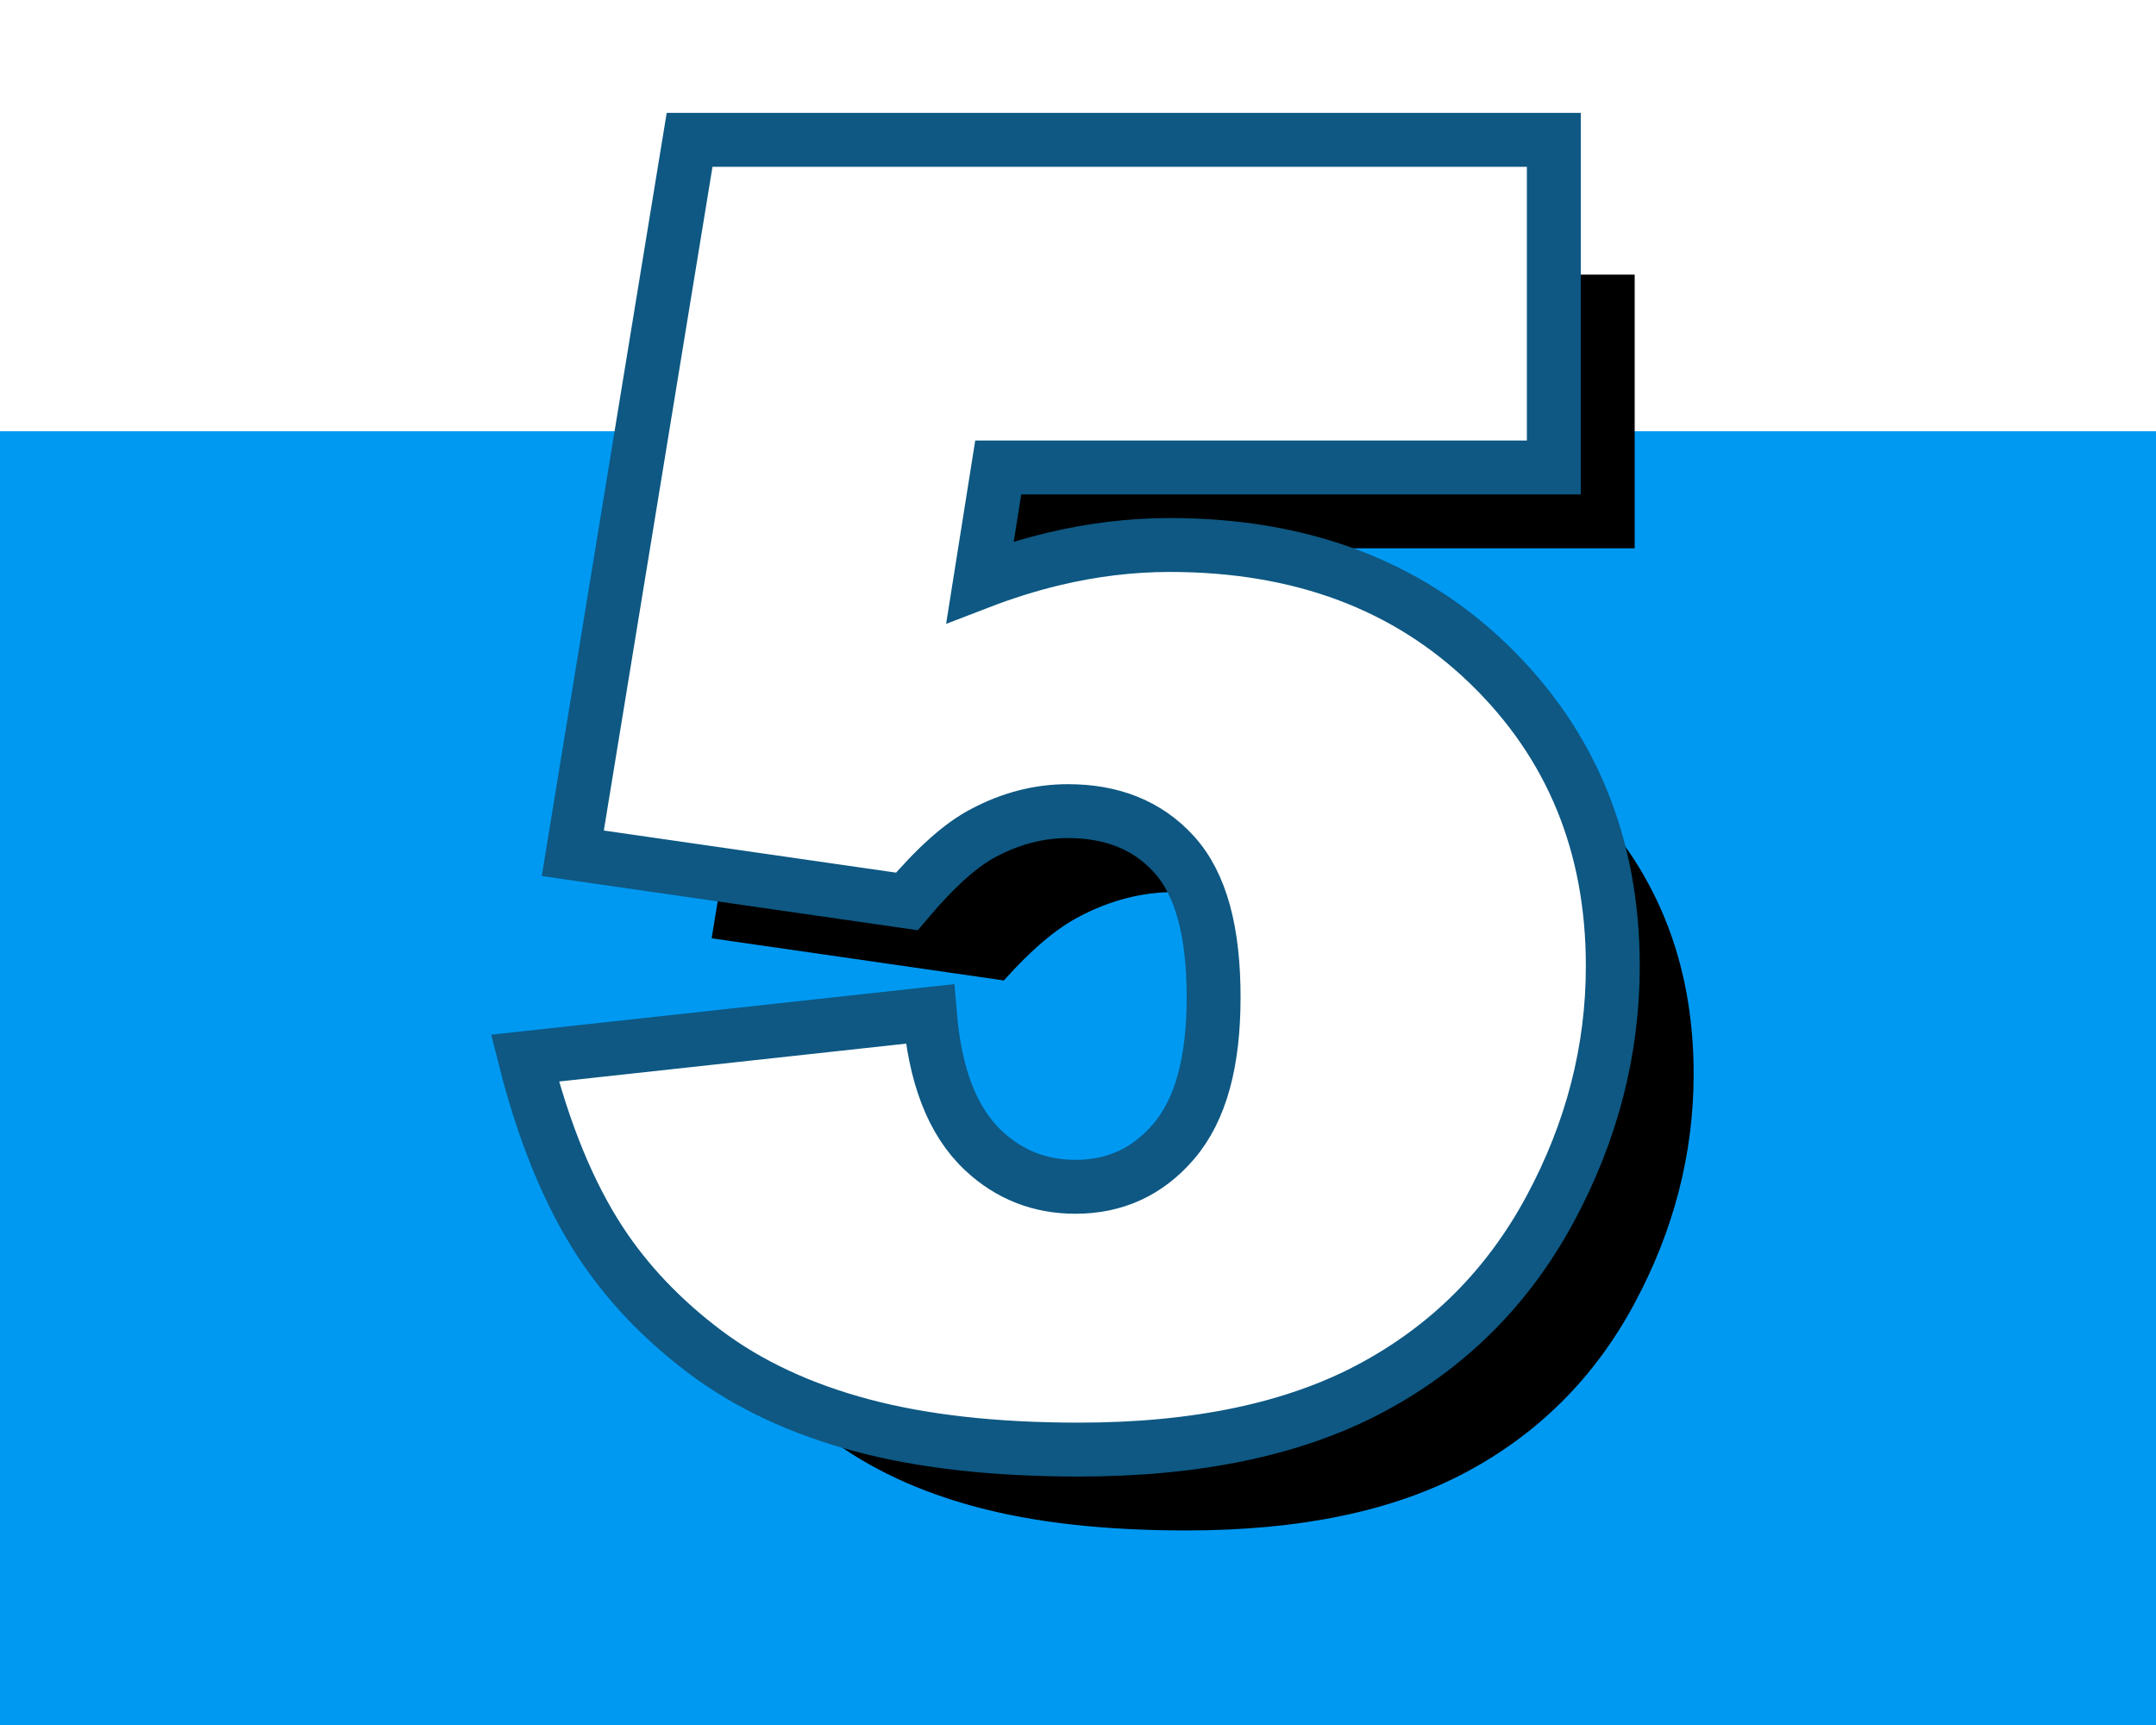 <?xml version="1.0" encoding="UTF-8"?>
<svg width="40px" height="32px" viewBox="0 0 40 32" version="1.1" xmlns="http://www.w3.org/2000/svg" xmlns:xlink="http://www.w3.org/1999/xlink">
    <title>编组 5</title>
    <defs>
        <path d="M2.844,0 L17.953,0 L17.953,5.078 L7.719,5.078 L7.172,8.516 C7.88,8.182 8.581,7.932 9.273,7.766 C9.966,7.599 10.651,7.516 11.328,7.516 C13.62,7.516 15.479,8.208 16.906,9.594 C18.333,10.979 19.047,12.724 19.047,14.828 C19.047,16.307 18.68,17.729 17.945,19.094 C17.211,20.458 16.169,21.5 14.82,22.219 C13.471,22.938 11.745,23.297 9.641,23.297 C8.13,23.297 6.836,23.154 5.758,22.867 C4.68,22.581 3.763,22.154 3.008,21.586 C2.253,21.018 1.641,20.375 1.172,19.656 C0.703,18.938 0.312,18.042 0,16.969 L6.438,16.266 C6.594,17.297 6.958,18.081 7.531,18.617 C8.104,19.154 8.786,19.422 9.578,19.422 C10.464,19.422 11.195,19.086 11.773,18.414 C12.352,17.742 12.641,16.74 12.641,15.406 C12.641,14.042 12.349,13.042 11.766,12.406 C11.182,11.771 10.406,11.453 9.438,11.453 C8.823,11.453 8.229,11.604 7.656,11.906 C7.229,12.125 6.76,12.521 6.25,13.094 L0.828,12.312 L2.844,0 Z" id="path-1"></path>
        <filter x="-12.0%" y="-8.6%" width="133.0%" height="125.8%" filterUnits="objectBoundingBox" id="filter-2">
            <feMorphology radius="1" operator="dilate" in="SourceAlpha" result="shadowSpreadOuter1"></feMorphology>
            <feOffset dx="2" dy="2" in="shadowSpreadOuter1" result="shadowOffsetOuter1"></feOffset>
            <feComposite in="shadowOffsetOuter1" in2="SourceAlpha" operator="out" result="shadowOffsetOuter1"></feComposite>
            <feColorMatrix values="0 0 0 0 0.054   0 0 0 0 0.343   0 0 0 0 0.512  0 0 0 1 0" type="matrix" in="shadowOffsetOuter1"></feColorMatrix>
        </filter>
    </defs>
    <g id="方案3" stroke="none" stroke-width="1" fill="none" fill-rule="evenodd">
        <g id="桌面端-HD" transform="translate(-1049, -1194)">
            <g id="编组-5" transform="translate(1049, 1194)">
                <rect id="矩形" fill="#0099F2" x="0" y="8" width="40" height="24"></rect>
                <g id="5" transform="translate(10.375, 3.094)" fill-rule="nonzero">
                    <g id="路径">
                        <use fill="black" fill-opacity="1" filter="url(#filter-2)" xlink:href="#path-1"></use>
                        <path stroke="#0E5883" stroke-width="1" d="M2.419,-0.5 L18.453,-0.5 L18.453,5.578 L8.145,5.578 L7.808,7.701 C8.26,7.527 8.71,7.387 9.156,7.279 C9.889,7.103 10.613,7.016 11.328,7.016 C13.766,7.016 15.738,7.763 17.255,9.235 C18.779,10.715 19.547,12.578 19.547,14.828 C19.547,16.389 19.161,17.89 18.386,19.331 C17.603,20.785 16.493,21.894 15.055,22.66 C13.645,23.411 11.842,23.797 9.641,23.797 C8.08,23.797 6.743,23.646 5.629,23.35 C4.483,23.046 3.51,22.589 2.707,21.986 C1.903,21.381 1.252,20.695 0.753,19.929 C0.18,19.05 -0.286,17.92 -0.636,16.535 L-0.636,16.535 L6.877,15.715 C6.971,16.847 7.286,17.703 7.873,18.252 C8.35,18.699 8.919,18.922 9.578,18.922 C10.311,18.922 10.916,18.644 11.394,18.088 C11.91,17.489 12.141,16.587 12.141,15.406 C12.141,14.206 11.915,13.308 11.397,12.744 C10.906,12.209 10.25,11.953 9.438,11.953 C8.903,11.953 8.387,12.086 7.884,12.351 C7.451,12.573 6.977,13.005 6.449,13.628 L6.449,13.628 L0.252,12.735 L2.419,-0.5 Z" fill="#FFFFFF" fill-rule="evenodd"></path>
                    </g>
                </g>
            </g>
        </g>
    </g>
</svg>